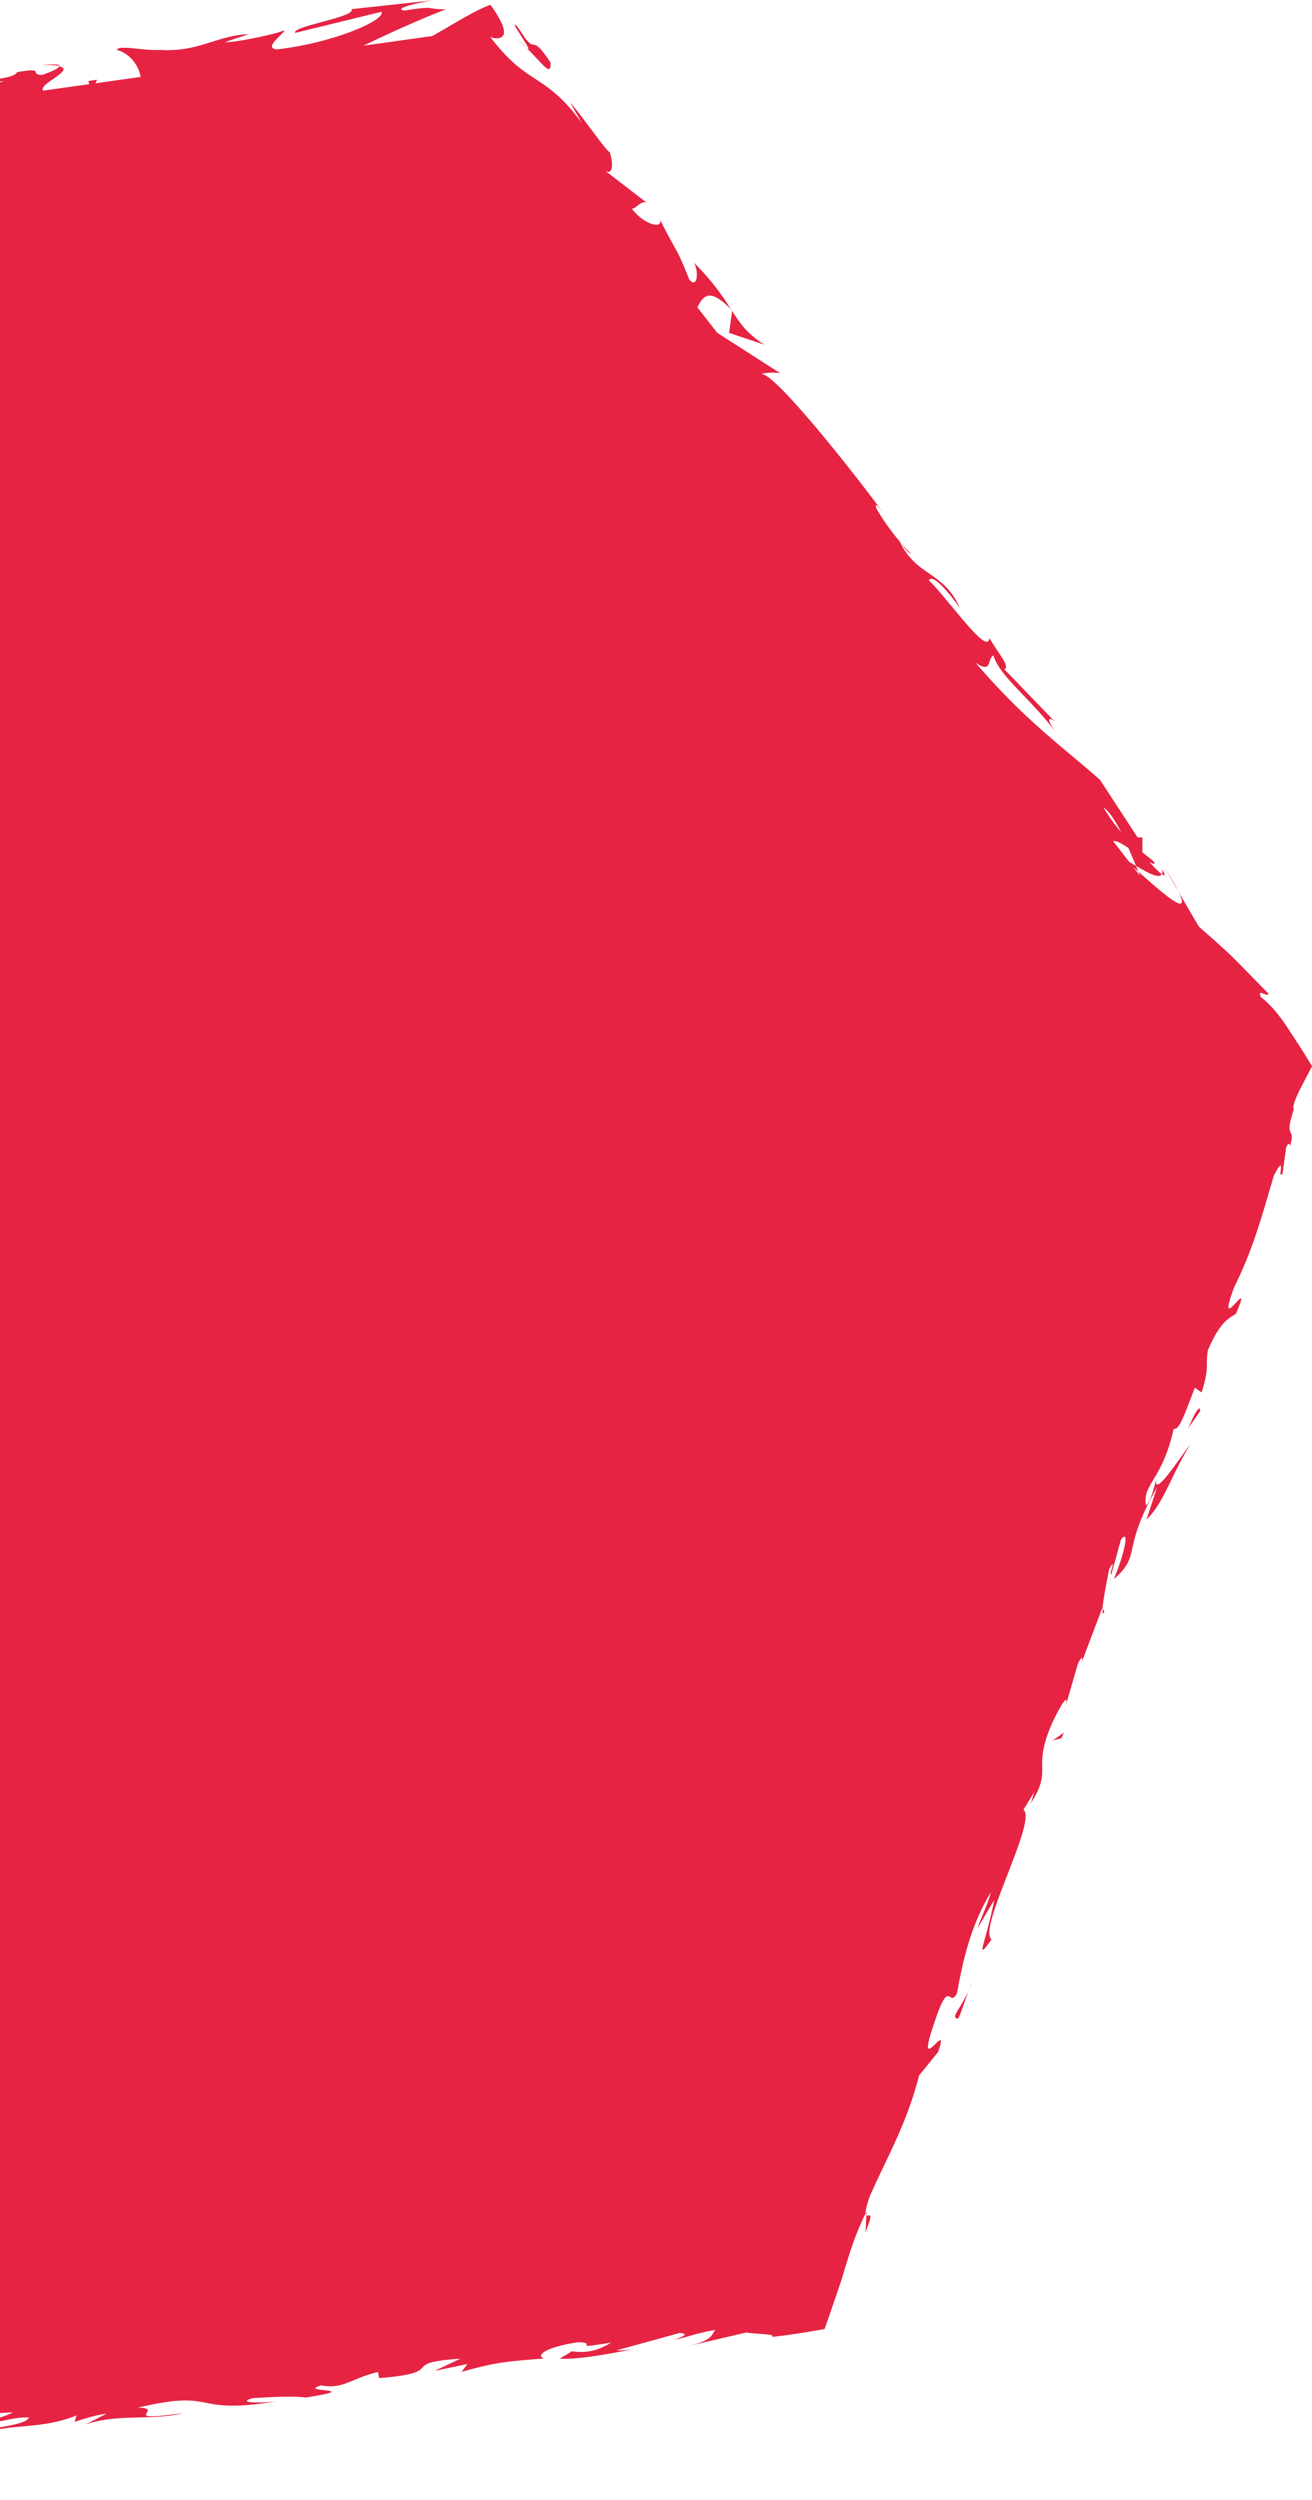 <svg width="262" height="499" viewBox="0 0 262 499" fill="none" xmlns="http://www.w3.org/2000/svg"><g clip-path="url(#clip0_360_1795)" fill="#E62343"><path d="M212.93 340.199l-.784 2.659c.404-1.241.632-2.052.784-2.659zm7.589-18.543l-.279-.633c-.101.962-.051 1.393.279.633zm14.872-143.628c-.531-1.089-1.391-2.584-2.706-4.636l2.706 4.636zm-62.375 264.027l-.177 3.42c1.897-4.686.531-2.837.177-3.42zM146.23 61.934l-.228-.202s.152.228.202.329v-.127h.026zm6.374 6.84c-3.516-2.28-4.78-4.18-6.399-6.712l-.607 4.382 6.981 2.33h.025zM55.4 479.191c.303-.051.556-.076.784-.127-.279.051-.532.076-.785.127zM216.017 331.89l-.38.988c.152-.38.278-.684.38-.988z"/><path d="M262 212.757c-.809-1.292-1.669-2.71-2.58-4.129-.86-1.292-1.72-2.634-2.605-3.977-1.467-2.153-3.111-4.18-5.008-5.649-.886-1.9 1.391.177 1.492-.709-8.018-8.131-6.754-7.093-13.886-13.35l-4.047-6.915c2.63 5.345-3.086.355-8.044-4.078.127.304.228.582.354.861l-1.391-1.773c.354.304.683.608 1.037.937l-.455-1.14c-.506-.304-.936-.557-1.391-.836l-3.162-4.078c.379-.304 1.619.405 3.035 1.317a256.743 256.743 0 001.518 3.572c2.352 1.418 4.704 2.659 5.109 1.646-.556-.43-1.492-1.342-2.453-2.432.632.355 1.087.558 1.011.203-.075-.38-1.037-1.013-2.402-2.102v-2.99h-.962l-7.487-11.475c-7.436-6.586-14.746-11.627-24.864-23.38 3.415 2.229 2.201-.684 3.567-1.469 1.29 4.356 7.917 9.017 12.596 15.578-2.428-3.42-1.29-3.141-.43-2.457l-9.991-10.36c1.214-.532-1.113-2.989-2.985-6.257-.252 3.799-7.891-7.372-12.09-11.501.455-.81 1.998-.253 6.197 5.497-3.314-7.371-8.575-6.155-12.015-13.223 1.088 1.368 1.543 2.179 2.327 2.458-3.085-2.736-8.701-10.918-6.677-9.525l1.087 1.343c-6.854-9.272-21.55-27.688-24.282-27.713.152-.253 2.985-.405 3.744-.126l-12.647-8.107-3.971-5.091c1.062-1.875 2.099-4.332 6.728.43-1.467-2.33-3.314-5.192-7.386-9.347.936 1.647.759 5.32-.936 3.42-2.681-6.814-2.124-4.534-6.07-12.438 1.416 2.457-2.783 1.774-5.438-1.773.758.279 2.023-2.052 3.262-.962l-9.029-6.941c2.099 1.85 2.2-1.09 1.315-3.547.253 1.242-5.818-7.548-7.841-9.701l2.352 4.103c-3.668-5.04-6.349-6.865-9.03-8.638-1.34-.886-2.706-1.773-4.199-3.04-1.492-1.291-3.06-2.887-5.084-5.547.633.355 1.897.507 2.504-.152.582-.659.329-2.381-2.453-6.231h-.026c-3.414 1.266-7.183 3.774-11.61 6.231L72.575 9.12C78.19 6.41 84.64 3.521 89.066 1.85c-4.705 0-1.417-.785-8.322.253-2.555-.43 3.592-1.697 5.615-2.026L70.196 1.824c.962 1.596-12.065 3.42-11.255 4.737l17.225-4.205c.936 1.596-9.435 6.206-20.868 7.498-2.984-.253 1.746-3.319 1.442-3.825-1.391.785-10.649 2.634-11.762 2.356l4.705-1.57c-6.425.252-10.042 3.672-17.883 3.14-2.656.254-8.17-1.064-8.473 0 2.732.785 4.401 3.192 4.755 5.396l-8.98 1.266.279-.709-1.72.253.152.634-9.182 1.291c-1.113-1.291 6.576-4.154 3.187-4.838-.101.482-2.403 1.393-3.39 1.697-2.807 0 .937-1.595-5.033-.531-.759 1.849-12.242 1.57-2.63 1.849-5.793 1.317-6.298.532-13.178 1.57 1.543.532-1.442 2.381-5.312 3.952l-7.538 1.064c-.151-.05-.278-.076-.404-.102-12.066 1.52-18.642 1.672-29.872 3.218-1.088-.28-6.577 0-4.376-1.064-1.569.532-2.985 1.317-6.425 1.849-6.905-.532 7.69-1.317 2.327-2.381-.303 1.064-8.752 2.634-13.608 3.926 1.72 1.317 11.433-1.292 16.29-2.61.1.736-.835 1.622-2.555 2.585l-35.968 5.04c-8.17.482-28.658 4.003-40.673 4.661-1.644.558-4.123 1.242-4.755 1.698l-19.122 2.685-10.219 25.306c-.101-.203-.278-.279-.557-.178l-1.72 5.776-.253.659c-.177-.304.152-2.23-.708-.735.253.279.228 1.266-.05 2.609l-3.693 9.12c-.101.151-.177.303-.278.455-.051.152-.051.279-.102.43l-3.035 7.524c-.152.254-.303.558-.531 1.014-.101.531-.329 1.063-.531 1.595L-263 286.268l8.828 11.349c.784 2.685 1.644 5.522.531 5.877 5.919 4.103 8.625 16.262 17.984 23.254 1.138 2.279-1.923-1.191-1.543.202 2.58 1.621 4.856 4.205 8.423 9.525l-.658-.406c11.23 14.009 15.176 20.721 27.039 37.06v-1.925c2.555 3.521 2.833 4.484 3.845 6.257 4.502 2.811-7.411-9.677-3.035-7.321 1.618 6.029 18.768 24.141 18.97 28.928 4.098 5.269-.101-2.406 3.971 2.863l.506 1.849 1.796.734c2.555 3.547 3.187 5.877 2.782 6.384-.582-.887-1.998-2.28-2.732-3.141 2.606 4.661 9.081 11.399 10.75 13.704l-3.288-4.889c11.737 13.932 24.636 32.07 36.651 45.014l-.379-1.393c9.08 9.955 6.121 8.865 15.581 20.214l-.43-.329c2.251 1.975 4.907 4.914 7.335 8.131-2.808-2.533 3.288 6.333-.278 2.913.328.38.657.709.961 1.039.152.177.303.329.43.481.202.253.405.481.607.709.809.912 1.517 1.723 2.15 2.457 1.239 1.368 2.15 2.407 2.858 3.192 3.086-.684 3.845-.963 5.135-1.469 1.011-.406 2.428-.937 6.273-2.432l2.327.633c3.136-1.292 3.338-1.773 10.598-3.039-5.868 1.646 4.856.759-1.695 2.761 15.581-.102 22.436-5.244 29.847-3.243 6.652-3.546-13.431.431-9.587-.684-3.414-.38 5.54-2.735 10.371-3.141 4.907-.633 8.777 2.128 21.044.355-1.214.152-1.29.354-2.504.532 4.68 0 8.879-2.153 14.67-1.875 2.935-2.001 7.336-.937 7.968-3.039l-11.205 2.026c6.324-1.419 11.99-4.585 22.664-4.914-.76.506-3.82 1.469-5.945 2.077 3.162.152 5.869-1.216 9.157-1.064-.632 2.128-13.634 2.356-20.286 4.813 3.415.38 12.748-3.242 9.612-.608 4.553-3.42 12.166-1.343 20.184-4.61l-.379 1.266c1.29-.38 3.946-1.317 6.374-1.621l-4.173 2.153c6.55-2.254 13.152-.658 19.501-2.28-13.532 1.926-3.238-1.013-9.08-1.063 16.213-3.876 10.244 1.595 27.848-1.292-2.909.405-8.448.38-4.932-.608 3.592-.254 8.347-.456 10.623-.127 12.344-1.976-2.074-.963 3.086-2.432 4.427.861 5.995-1.444 11.357-2.66l.203 1.216c14.215-1.19 3.389-3.039 16.213-3.875l-5.135 2.431 6.551-1.367-1.163 1.57c7.057-2.026 9.333-2.077 16.441-2.685-1.771-.633.607-2.33 6.855-3.242 4.35.126-2.226 1.494 6.601.076-1.897 1.038-3.946 2.305-7.967 1.722-.329.456-1.872 1.039-2.226 1.495 4.704.177 11.559-1.419 14.771-1.875-1.239.127-2.731.279-3.515.203l12.596-3.471c2.074.178.531.76-1.012 1.343 2.58-.507 4.3-1.292 8.119-1.951-.86 1.115-.48 2.103-5.817 3.319l12.09-2.812c.886.304 6.45.304 4.907.887.304 0 1.29-.127 2.176-.228.885-.127 1.796-.254 2.731-.38 1.872-.279 3.794-.608 5.742-.963.911-2.609 1.847-5.319 2.808-8.131l.354-1.039.278-.836.354-1.19c.228-.786.481-1.596.734-2.407.986-3.217 2.15-6.459 3.642-9.423 0-.507.177-1.469.784-3.293 3.415-7.827 7.386-14.388 9.915-24.293l3.794-4.661c2.606-7.498-4.982 6.359-.657-6.13 2.984-8.891 2.706-2.66 4.401-5.522.911-4.636 2.251-12.818 6.804-20.24-.759 2.761-1.846 4.737-2.706 7.245l3.364-5.699c-1.467 7.928-4.123 13.02-.532 7.852-2.832-2.153 9.207-23.71 6.375-25.863l2.276-3.724c-.506 1.14-.379 1.394-.86 2.508 4.679-7.169.025-6.713 4.528-16.541 1.644-3.394 3.111-5.649 2.529-3.116l2.352-8.106c.81-1.874 1.164-1.621.709-.202l4.173-10.994.051.126c.177-1.899.961-6.054 1.391-8.055 1.669-2.837-.278 1.647.43 1.039l1.897-6.89c1.897-2.356.506 3.419-1.442 7.928 5.666-4.838 1.417-5.775 8.625-18.264l-2.099 6.384c3.415-3.268 4.73-8.385 8.701-14.946-1.265 1.419-8.524 12.894-6.425 5.447 1.063-1.926 2.252-4.509 3.162-8.638 1.138.43 2.378-3.445 4.224-8.182l1.366.937c1.619-5.269.708-5.168 1.239-8.435 2.429-5.599 4.073-6.308 5.59-7.245 3.896-8.967-4.401 5.522-.328-5.345 3.617-7.321 5.16-12.868 7.917-22.266 2.655-5.066.531 1.292 1.745-.431l.708-5.167c.481-1.14.708-.608.809-.355 1.139-4.129-1.365-.937.734-7.295-.531-.786 1.164-3.876 3.592-8.486l.025-.127zm-38.118-46.685a31.65 31.65 0 01-3.516-4.94c1.189.861 2.378 2.71 3.516 4.94zm4.983 134.382c-.481-2.533.759-3.825 2.352-6.662-.48 1.849-1.163 5.649-2.352 6.662z"/><path d="M232.026 173.418c.177.557.076.81 0 1.038.633.456.81.33 0-1.038zm-58.984 268.004l-.127.279c0 .177.051.278.101.354v-.633h.026zM8.353 13.02c1.82-.076 2.832 0 3.54.152.051-.304-.783-.456-3.54-.152zm96.016-5.345c.809 1.267 1.618 2.534.809 1.926 3.516 3.47 4.831 5.724 4.78 2.913-2.251-3.395-2.858-3.547-3.414-3.597-.278-.026-.506-.051-.936-.456a7.09 7.09 0 01-.784-.938c-.405-.582-.911-1.342-1.594-2.305-.581-.506-.531-.228-.151.38.303.482.809 1.292 1.315 2.103l-.025-.026zm.808 1.925a42.582 42.582 0 00-1.846-1.747c1.012 1.013 1.518 1.469 1.846 1.748zm134.539 271.957l-.227-.507c-.708.583-1.189 1.723-2.176 3.977l2.378-3.445.025-.025zm-27.747 65.354l.48-1.114-2.225 1.57 1.745-.456zm-20.589 55.957c.961-2.229 1.745-5.016 2.706-7.245-1.745 5.016-4.679 7.169-2.706 7.245z"/></g><defs><clipPath id="clip0_360_1795"><path fill="#fff" transform="translate(-263)" d="M0 0h525v499H0z"/></clipPath></defs></svg>
